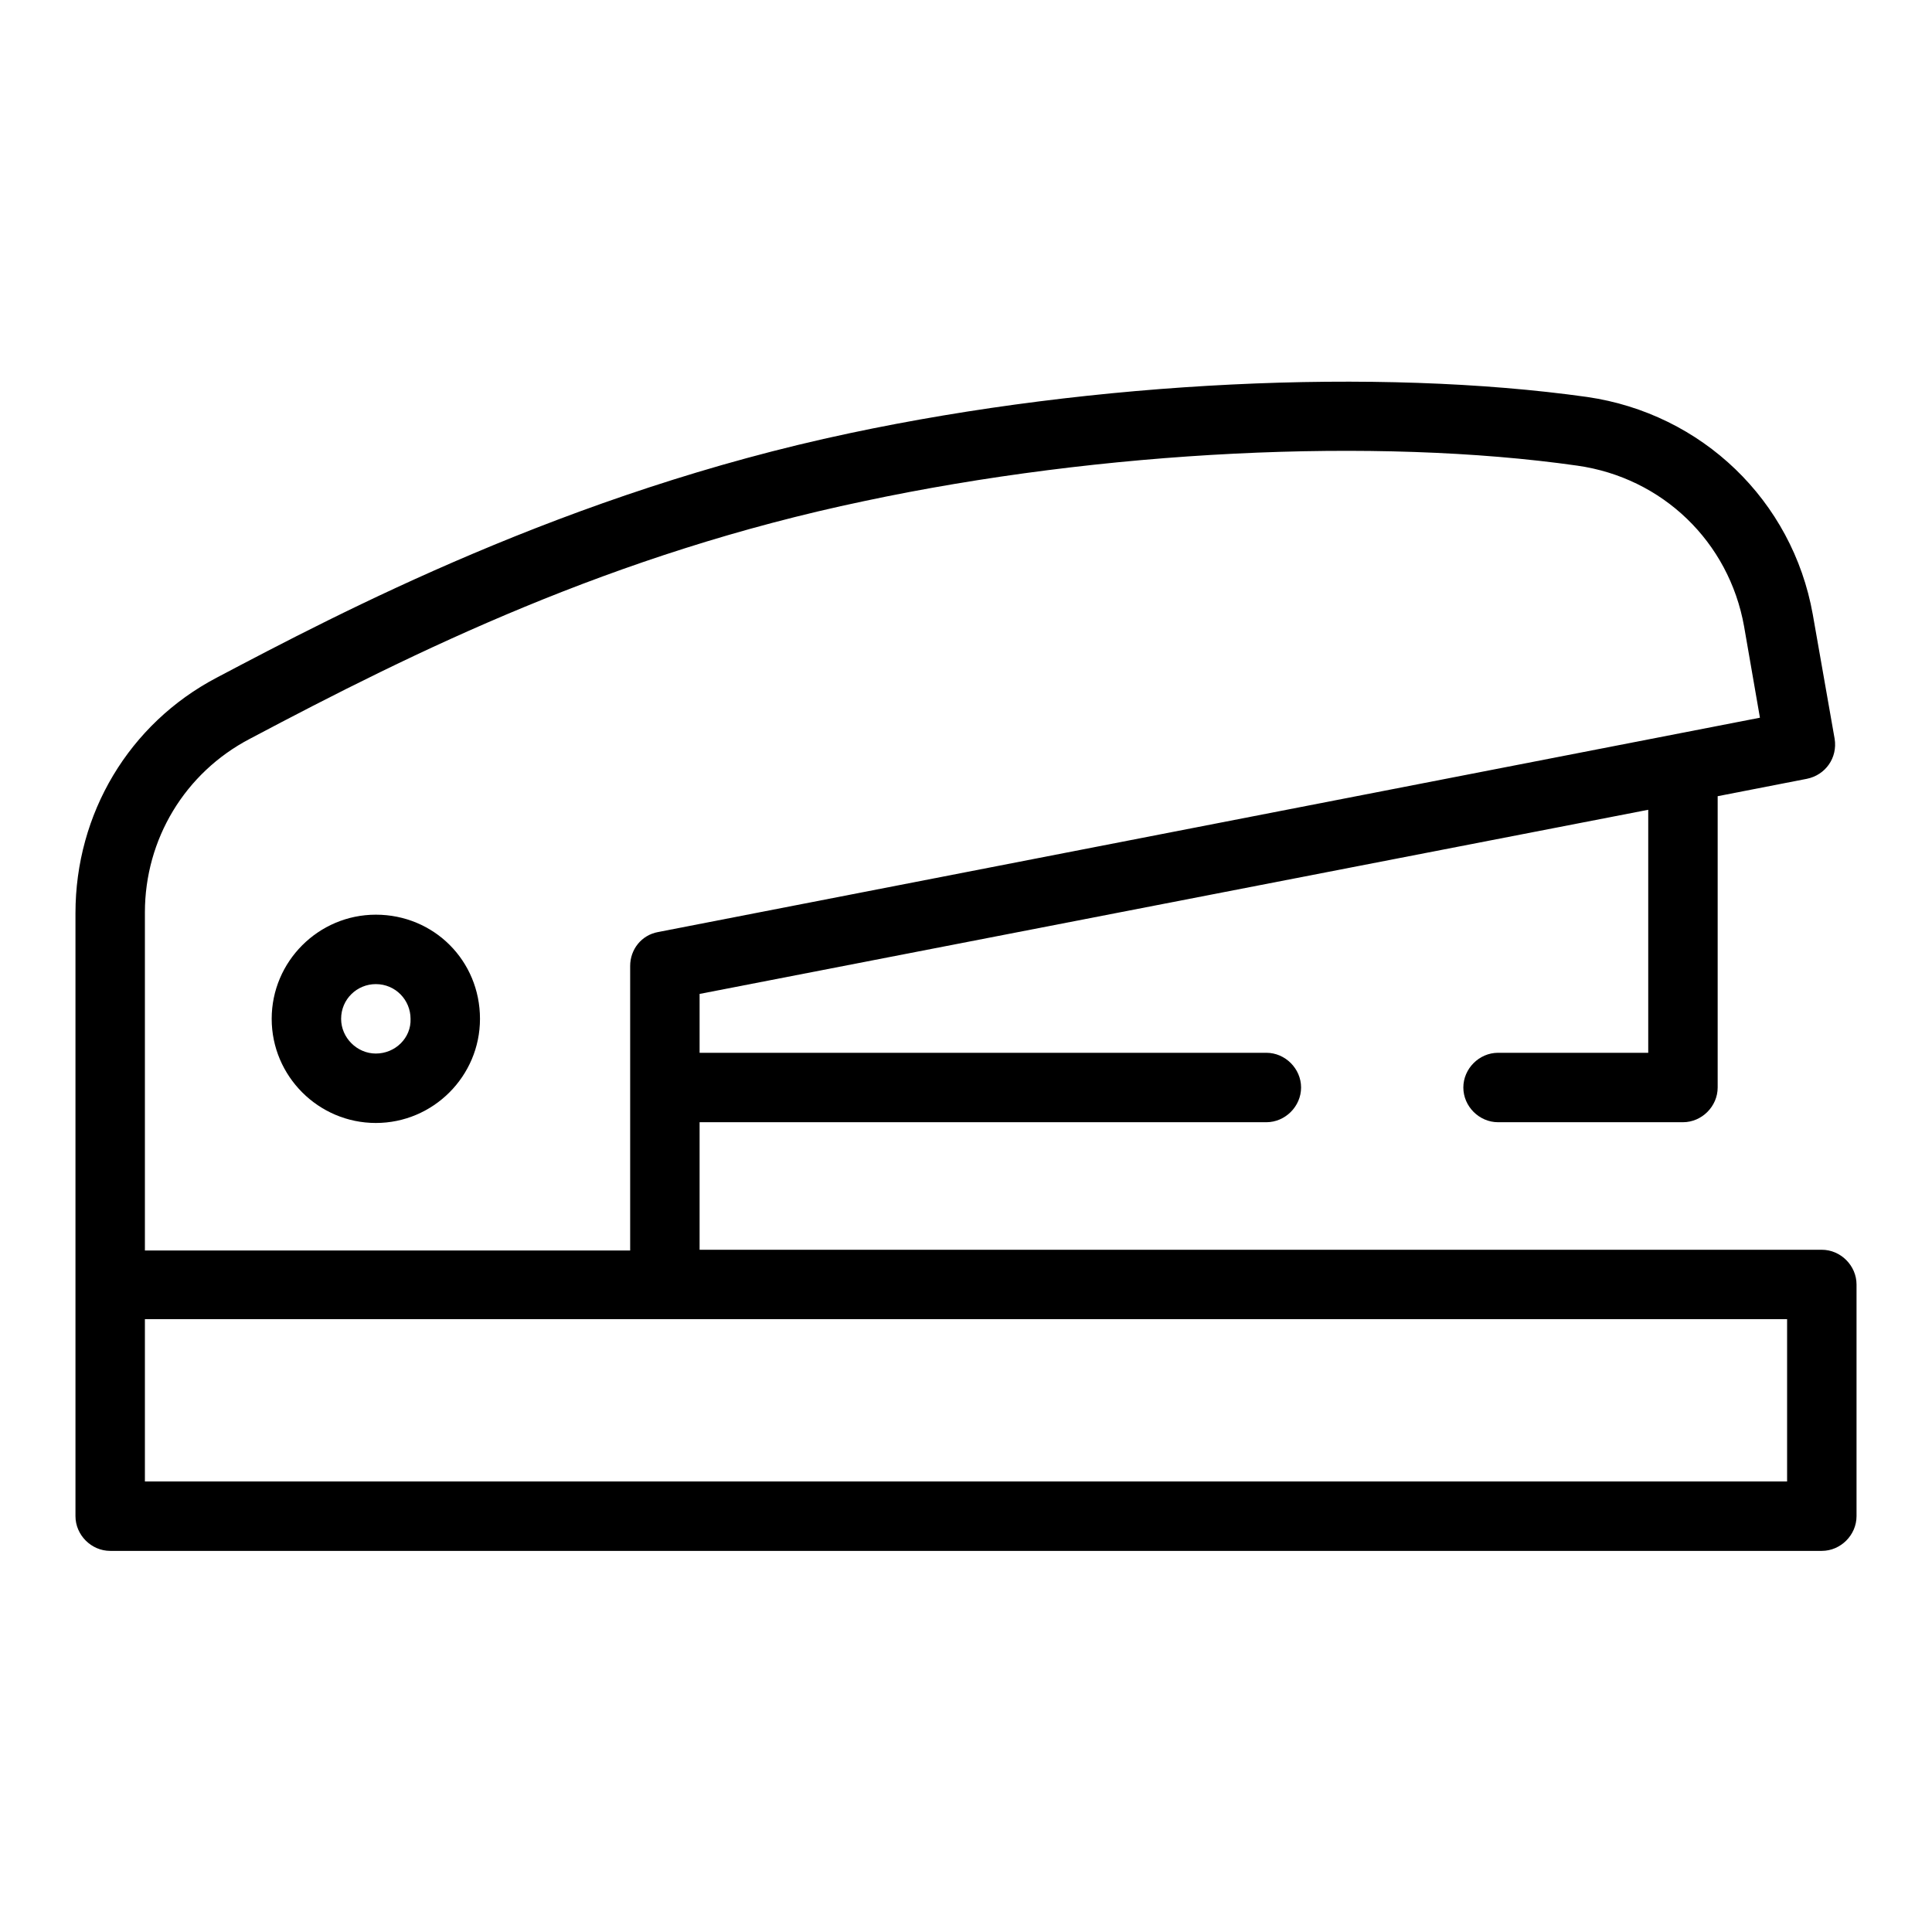 <?xml version="1.0" encoding="utf-8"?>
<!-- Svg Vector Icons : http://www.onlinewebfonts.com/icon -->
<!DOCTYPE svg PUBLIC "-//W3C//DTD SVG 1.1//EN" "http://www.w3.org/Graphics/SVG/1.1/DTD/svg11.dtd">
<svg version="1.1" xmlns="http://www.w3.org/2000/svg" xmlns:xlink="http://www.w3.org/1999/xlink" x="0px" y="0px" viewBox="0 0 256 256" enable-background="new 0 0 256 256" xml:space="preserve">
<g> <path fill="#000000" d="M241.4,165.6H92.7v-16.9h75.1c2.5,0,4.6-2.1,4.6-4.6c0-2.5-2.1-4.6-4.6-4.6H92.7v-7.8l125.7-24.4v32.2 h-19.9c-2.5,0-4.6,2.1-4.6,4.6c0,2.5,2.1,4.6,4.6,4.6H223c2.5,0,4.6-2.1,4.6-4.6v-38.6l11.8-2.3c2.5-0.5,4.1-2.8,3.7-5.3l-2.9-16.5 c-2.7-15.1-14.7-26.6-29.9-28.8c-27.8-3.9-65.2-2.1-97.7,4.8C75.2,65.3,45,81.2,28.7,89.8c-11.6,6.1-18.7,18-18.7,31.2v79.9 c0,2.5,2.1,4.6,4.6,4.6h226.8c2.5,0,4.6-2.1,4.6-4.6v-30.7C246,167.7,243.9,165.6,241.4,165.6z M19.2,120.9c0-9.7,5.3-18.5,13.9-23 C55,86.3,81.1,73.4,114.5,66.4c31.5-6.7,67.8-8.5,94.5-4.7c11.3,1.6,20.1,10.1,22.1,21.3l2.1,12.1l-146,28.4 c-2.2,0.4-3.7,2.3-3.7,4.5v37.7H19.2V120.9z M236.8,196.3H19.2v-21.5h217.6L236.8,196.3L236.8,196.3z"/> <path fill="#000000" d="M49.8,121.2c-7.6,0-13.8,6.2-13.8,13.8c0,7.6,6.2,13.8,13.8,13.8c7.6,0,13.8-6.2,13.8-13.8 C63.6,127.3,57.5,121.2,49.8,121.2z M49.8,139.6c-2.5,0-4.6-2.1-4.6-4.6c0-2.6,2.1-4.6,4.6-4.6c2.6,0,4.6,2.1,4.6,4.6 C54.5,137.5,52.4,139.6,49.8,139.6z"/></g>
</svg>